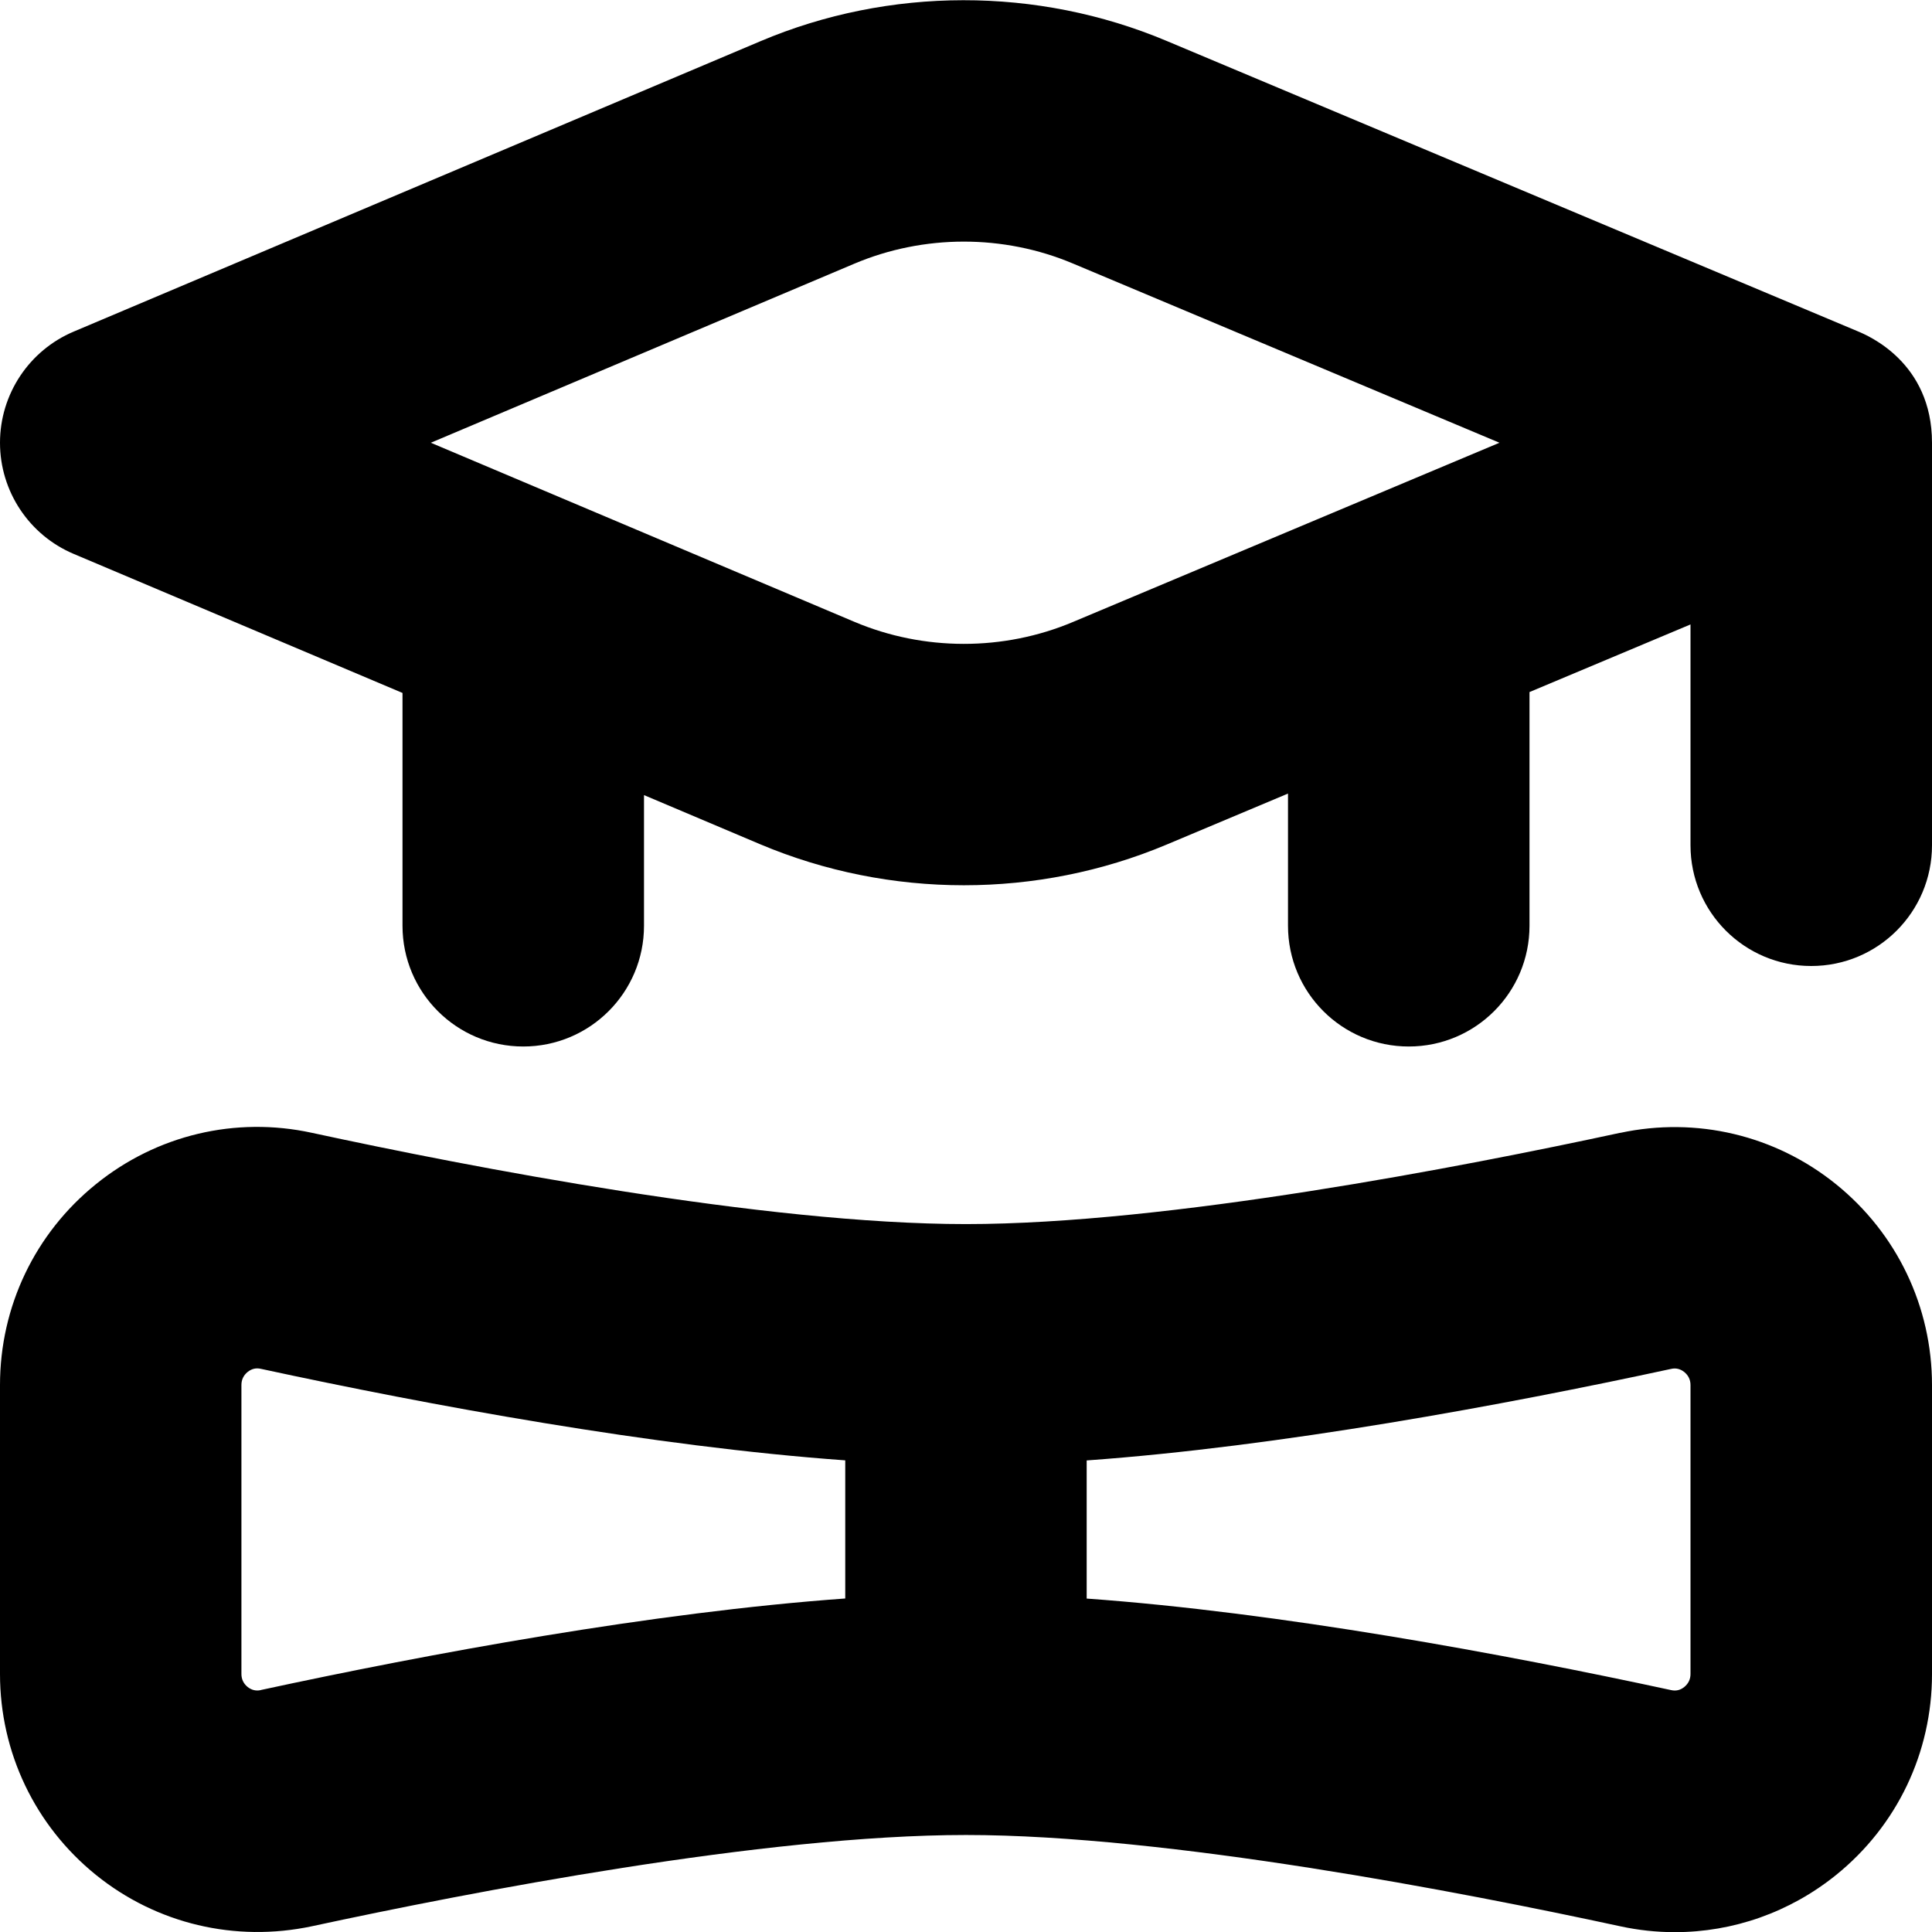 <?xml version="1.0" encoding="UTF-8"?>
<svg xmlns="http://www.w3.org/2000/svg" id="Layer_1" data-name="Layer 1" viewBox="0 0 24 24">
  <path d="m20.127,14.072c-1.961.423-5.624,1.134-8.127,1.134s-6.166-.71-8.127-1.134c-.948-.206-1.926.027-2.681.638-.758.612-1.192,1.521-1.192,2.496v3.589c0,.974.435,1.884,1.192,2.496.754.609,1.732.839,2.681.638,1.961-.423,5.624-1.134,8.127-1.134s6.166.71,8.127,1.134c.226.049.453.073.679.073.722,0,1.427-.246,2.002-.71.758-.612,1.192-1.521,1.192-2.496v-3.589c0-.974-.435-1.884-1.192-2.496-.755-.61-1.734-.841-2.681-.638ZM3.24,20.995c-.06.013-.115,0-.164-.039-.051-.042-.077-.096-.077-.162v-3.589c0-.066.026-.12.077-.162.049-.039.103-.053.164-.039,2.084.45,4.866.965,7.26,1.137v1.716c-2.394.172-5.176.687-7.26,1.137Zm17.76-.201c0,.066-.026.12-.077.162-.048.039-.102.053-.164.039-2.084-.45-4.866-.965-7.26-1.137v-1.716c2.394-.172,5.176-.687,7.26-1.137.06-.014.115,0,.164.039.051.042.077.096.077.162v3.589Zm2.079-16.678L14.489.507c-1.604-.674-3.443-.673-5.045.006L.916,4.119c-.555.234-.916.779-.916,1.381s.361,1.147.916,1.381l4.084,1.727v2.892c0,.829.671,1.5,1.5,1.5s1.5-.671,1.5-1.5v-1.623l1.444.611c.804.339,1.667.509,2.529.509.858,0,1.716-.168,2.516-.504l1.511-.635v1.642c0,.829.671,1.5,1.5,1.5s1.5-.671,1.5-1.5v-2.903l2-.84v2.743c0,.829.671,1.5,1.5,1.5s1.5-.671,1.5-1.5v-5c0-1-.797-1.332-.921-1.384Zm-9.752,3.611c-.862.363-1.852.362-2.715-.003l-5.26-2.224,5.26-2.224c.863-.365,1.853-.366,2.715-.003l5.3,2.227-5.3,2.227Z"/>
</svg>
